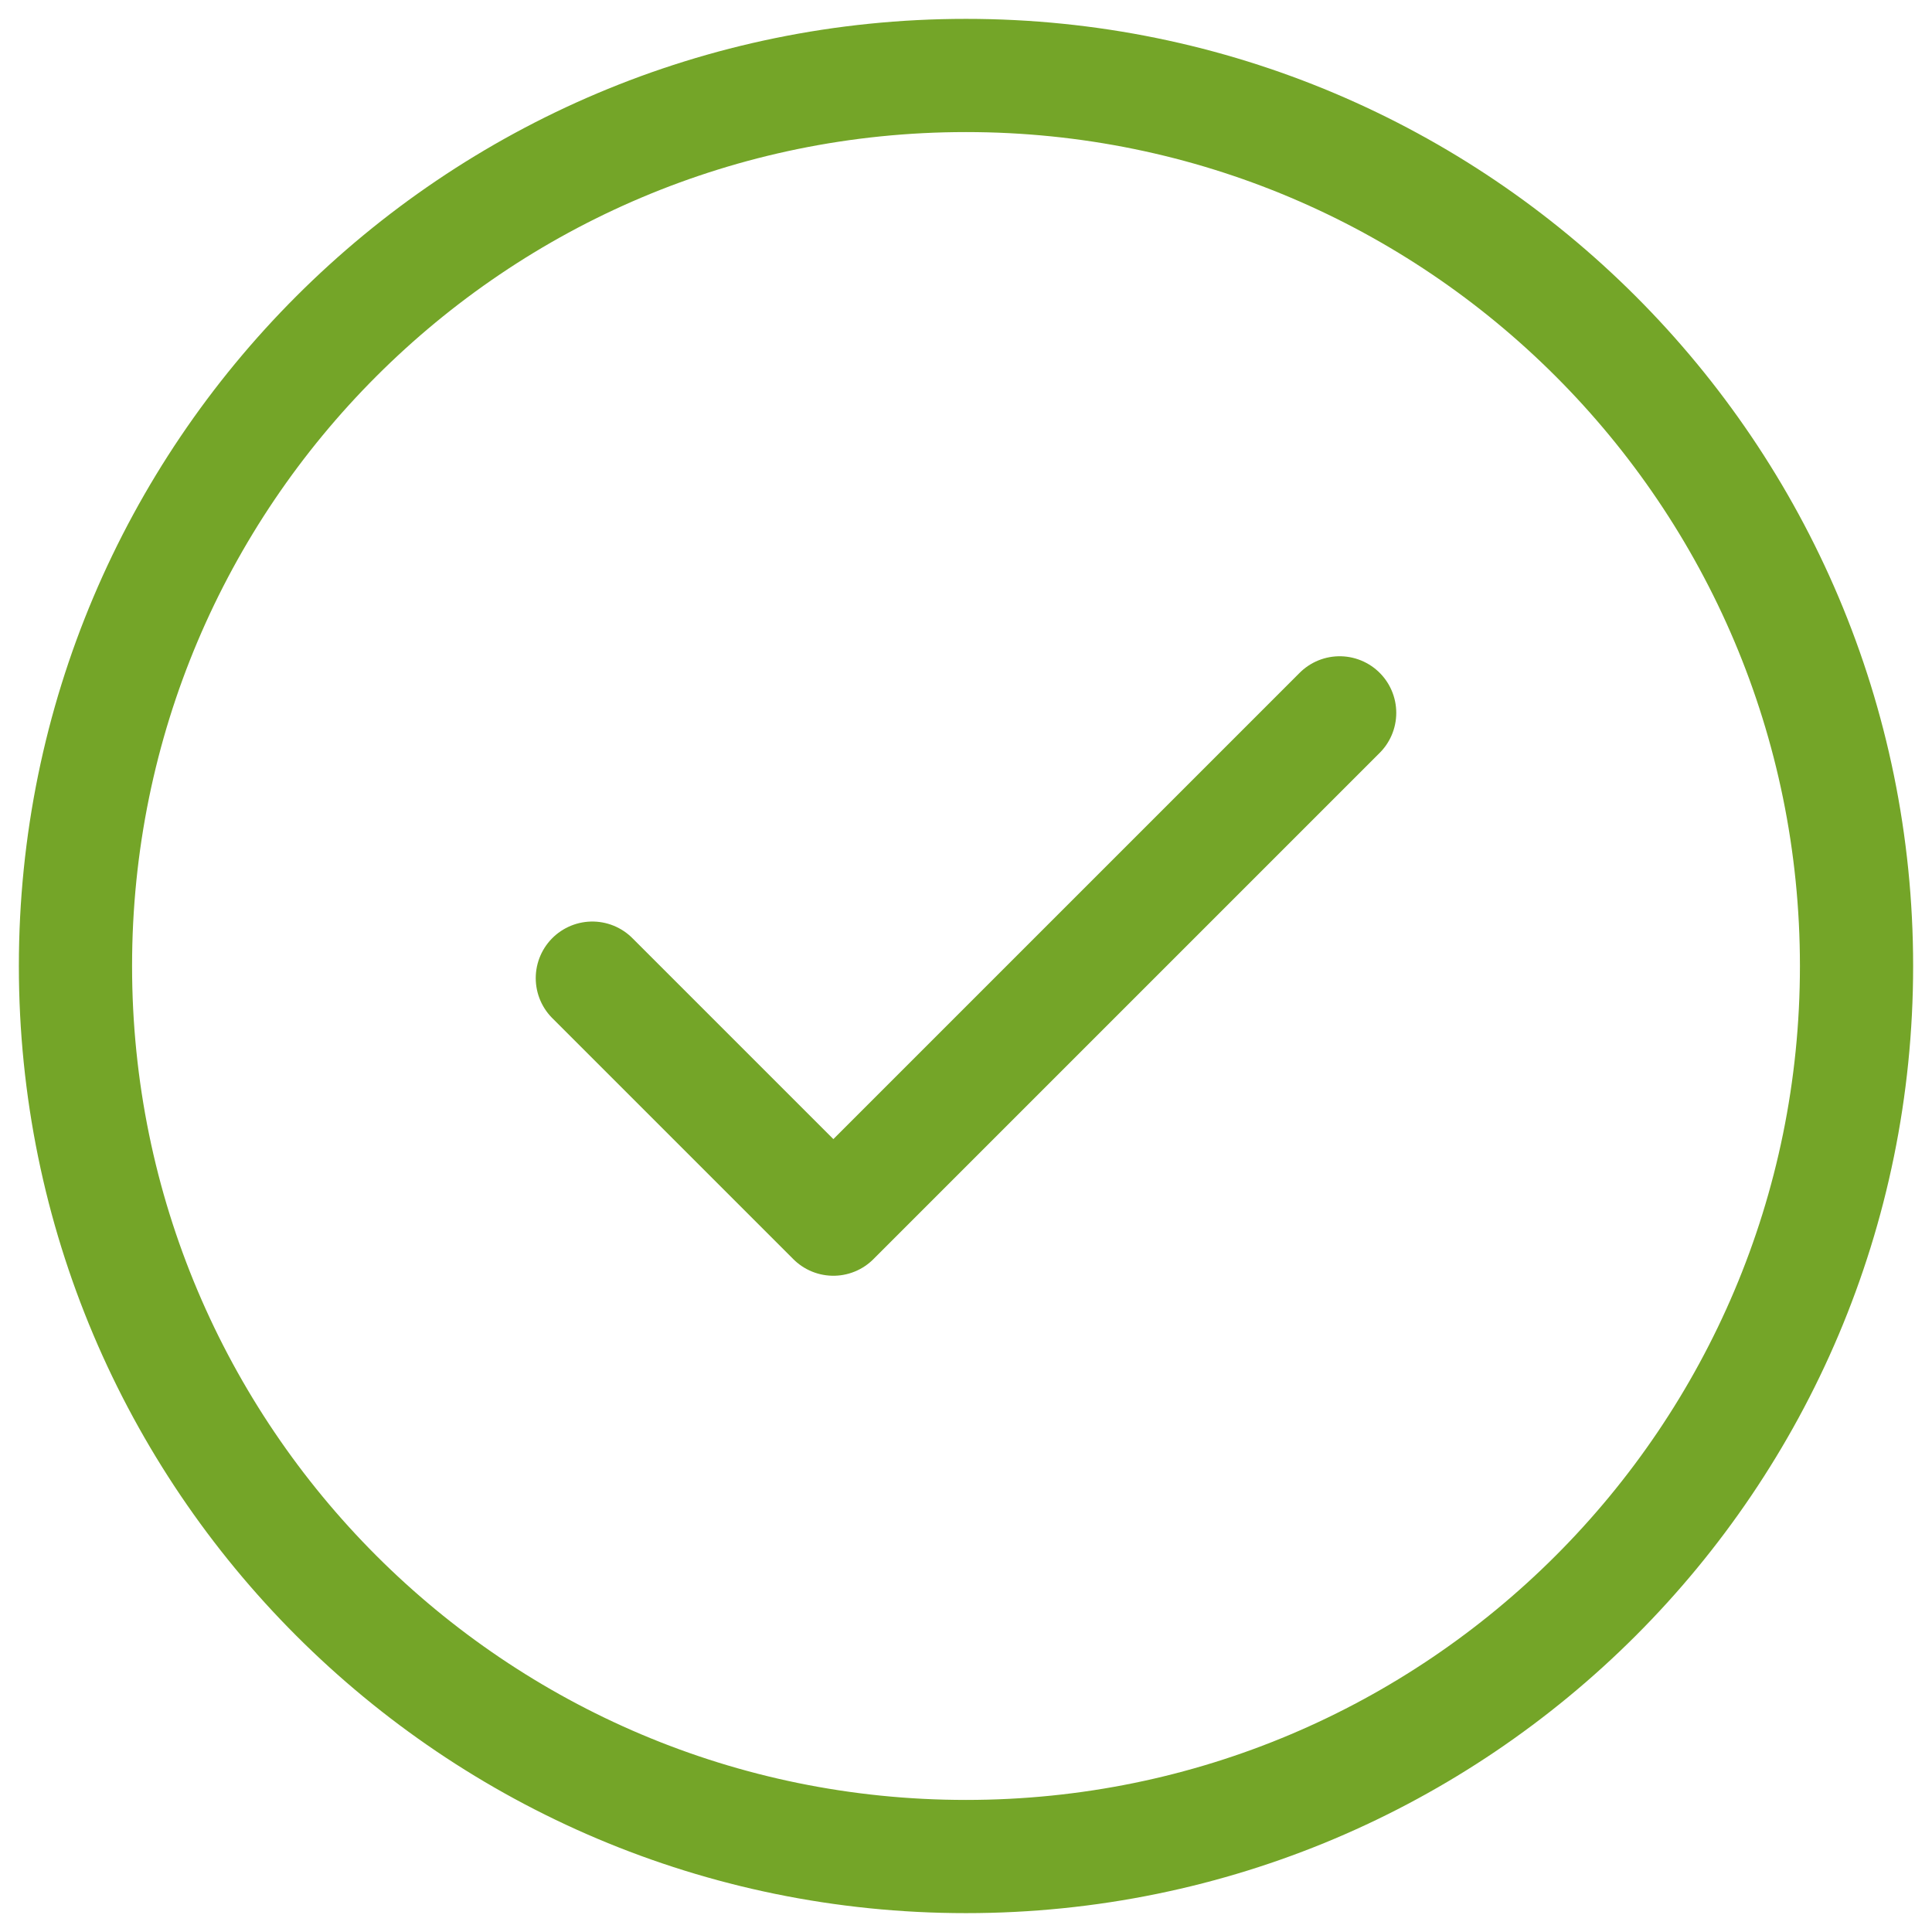 <?xml version="1.0" encoding="utf-8"?>
<!-- Generator: Adobe Illustrator 15.0.0, SVG Export Plug-In . SVG Version: 6.00 Build 0)  -->
<!DOCTYPE svg PUBLIC "-//W3C//DTD SVG 1.1//EN" "http://www.w3.org/Graphics/SVG/1.1/DTD/svg11.dtd">
<svg version="1.1" id="svg435" xmlns:svg="http://www.w3.org/2000/svg"
	 xmlns="http://www.w3.org/2000/svg" xmlns:xlink="http://www.w3.org/1999/xlink" x="0px" y="0px" width="682.667px"
	 height="682.667px" viewBox="0 0 682.667 682.667" enable-background="new 0 0 682.667 682.667" xml:space="preserve">
<g transform="matrix(1.333,0,0,-1.333,0,682.667)">
</g>
<g id="g443" transform="translate(355.023,323.087)">
	
		<path id="path445" fill="none" stroke="#74A528" stroke-width="40" stroke-linecap="round" stroke-linejoin="round" stroke-miterlimit="10" d="
		M118.341-71.203L-60.558,107.696l-85.164-85.162"/>
</g>
<g id="g449">
	<g id="g455" transform="translate(492,256)">
		
			<path id="path457" fill="none" stroke="#74A528" stroke-width="40" stroke-linecap="round" stroke-linejoin="round" stroke-miterlimit="10" d="
			M164,85.333C164,259.119,23.119,400-150.667,400c-173.786,0-314.667-140.881-314.667-314.667
			c0-173.785,140.881-314.667,314.667-314.667C23.119-229.333,164-88.452,164,85.333z"/>
	</g>
</g>
</svg>